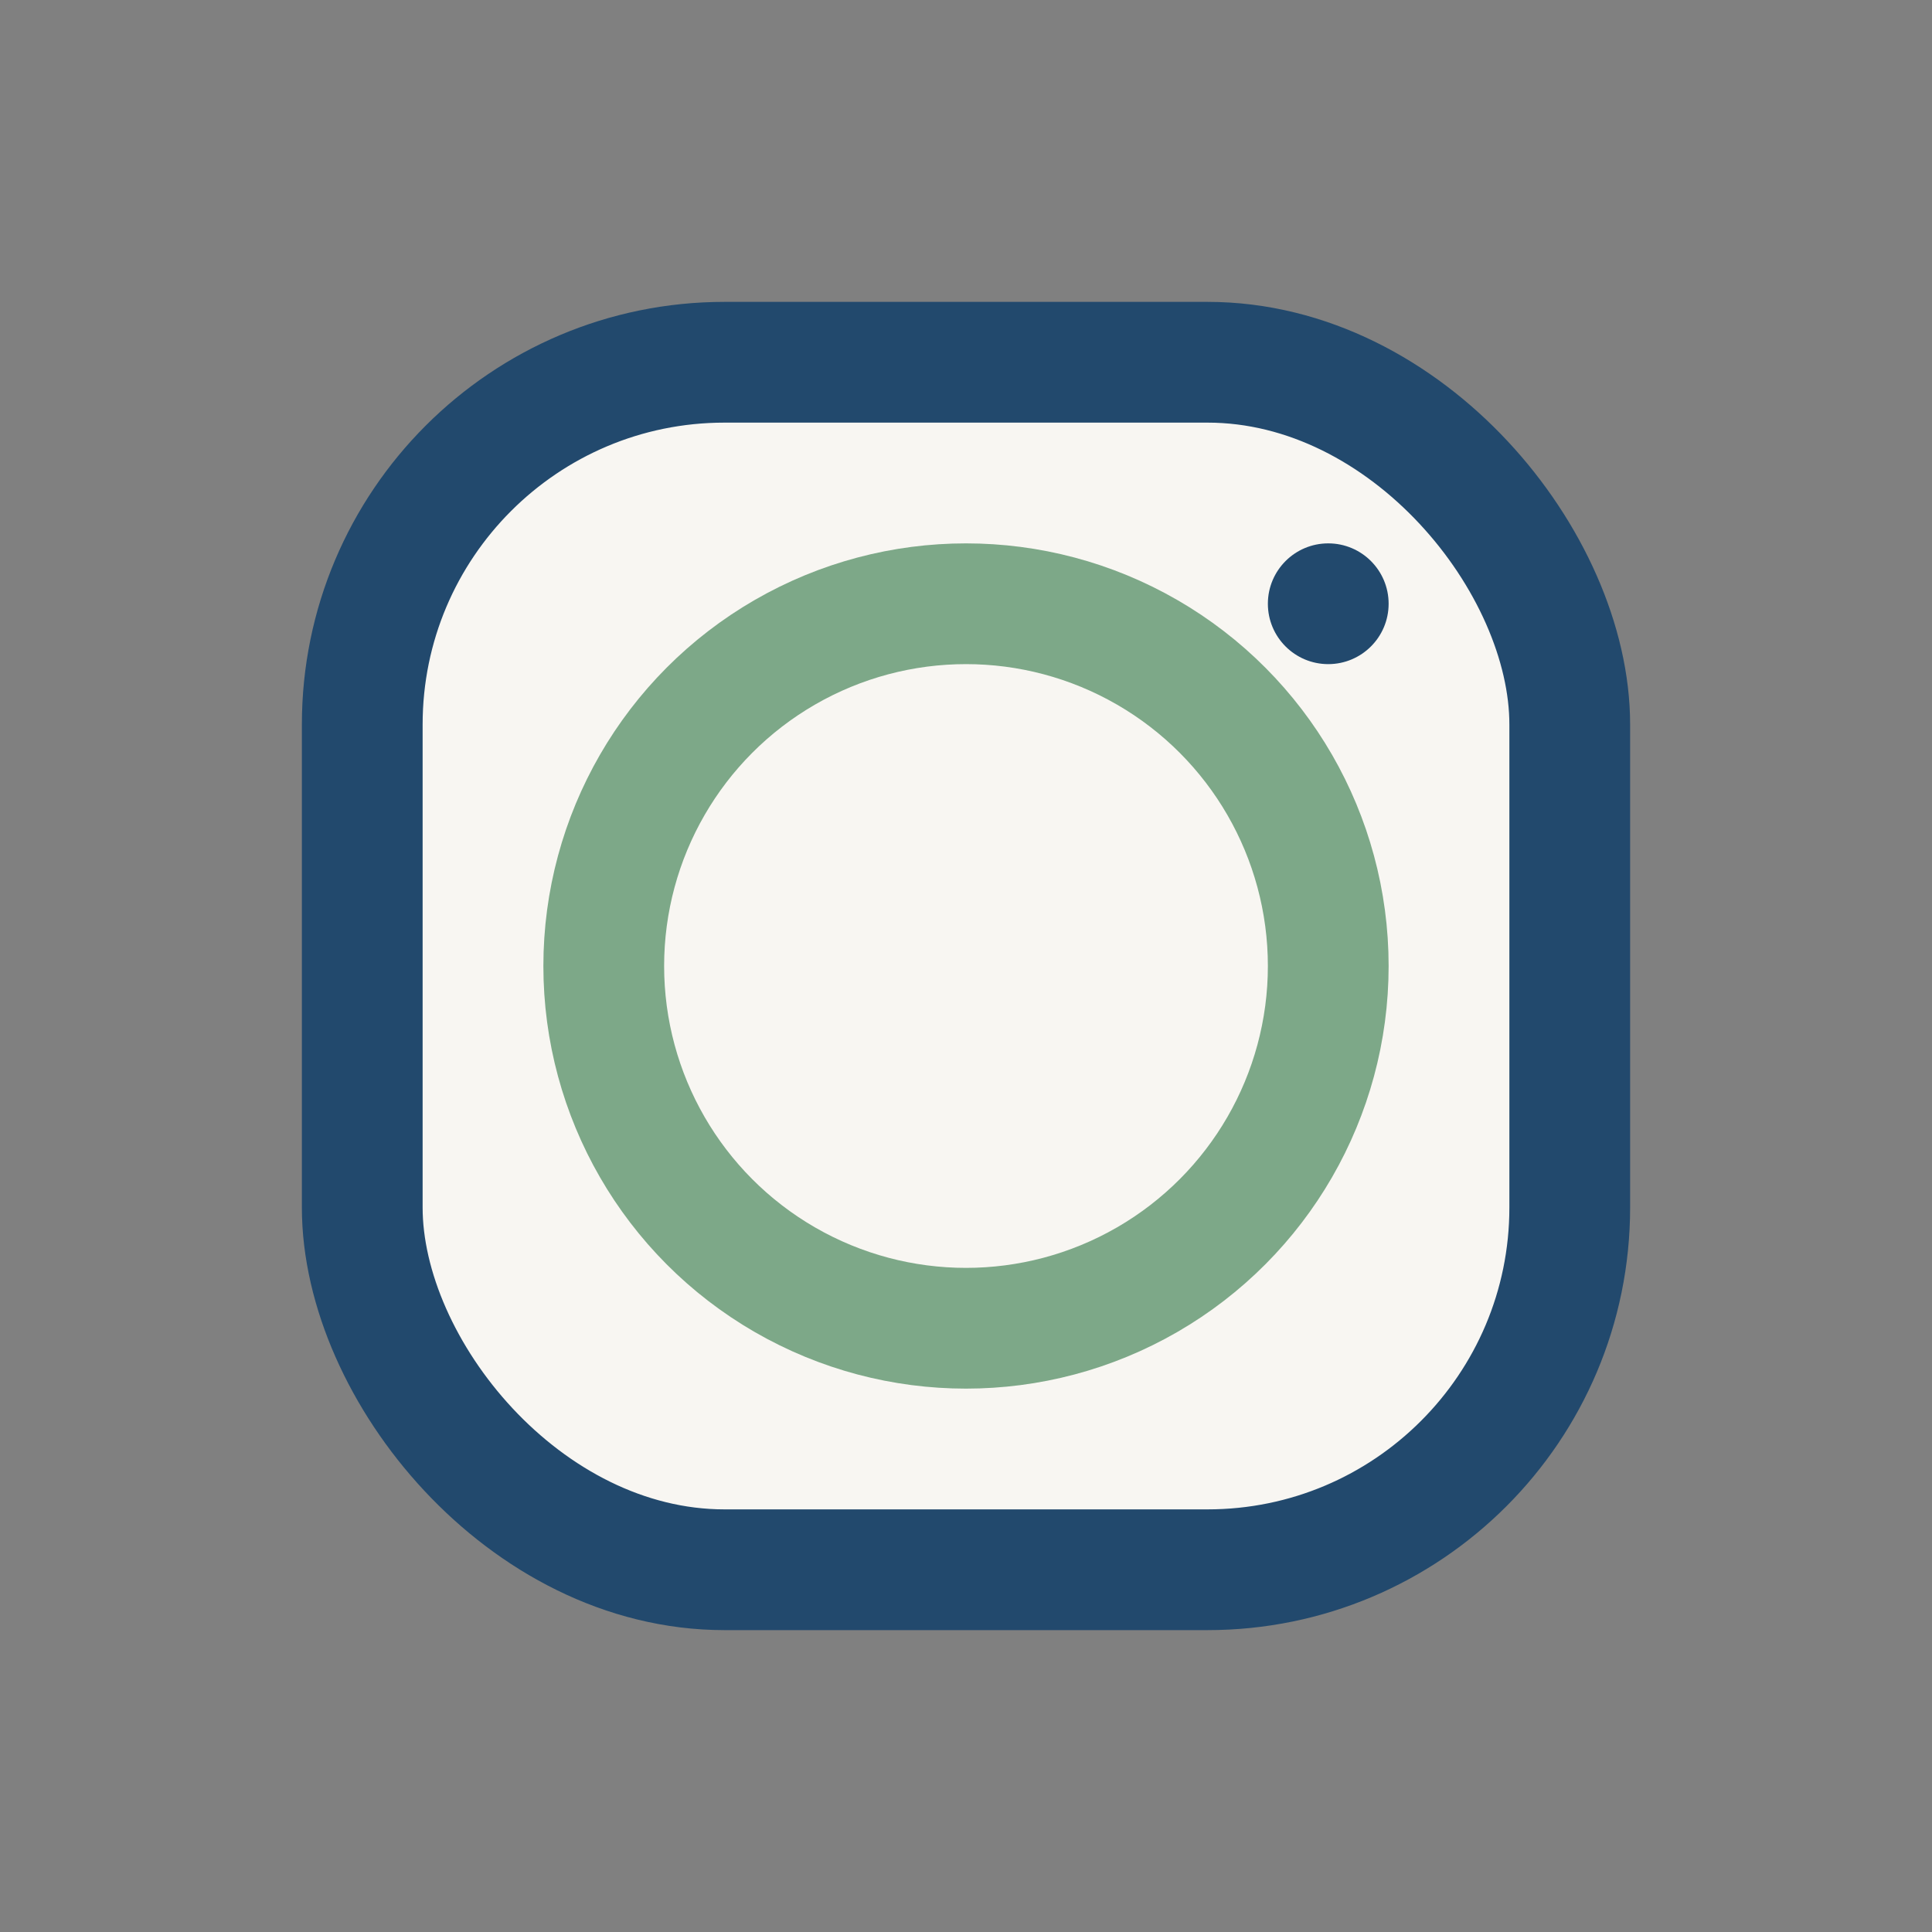 <?xml version="1.0" encoding="UTF-8"?>
<svg xmlns="http://www.w3.org/2000/svg" width="32" height="32" viewBox="0 0 32 32"><rect x="0" y="0" width="32" height="32" fill="#808080" stroke="none"/><rect x="6" y="6" width="20" height="20" rx="6" fill="#F8F6F2" stroke="#22496D" stroke-width="2"/><circle cx="16" cy="16" r="6" fill="none" stroke="#7DA888" stroke-width="2"/><circle cx="22" cy="10" r="1" fill="#22496D"/></svg>